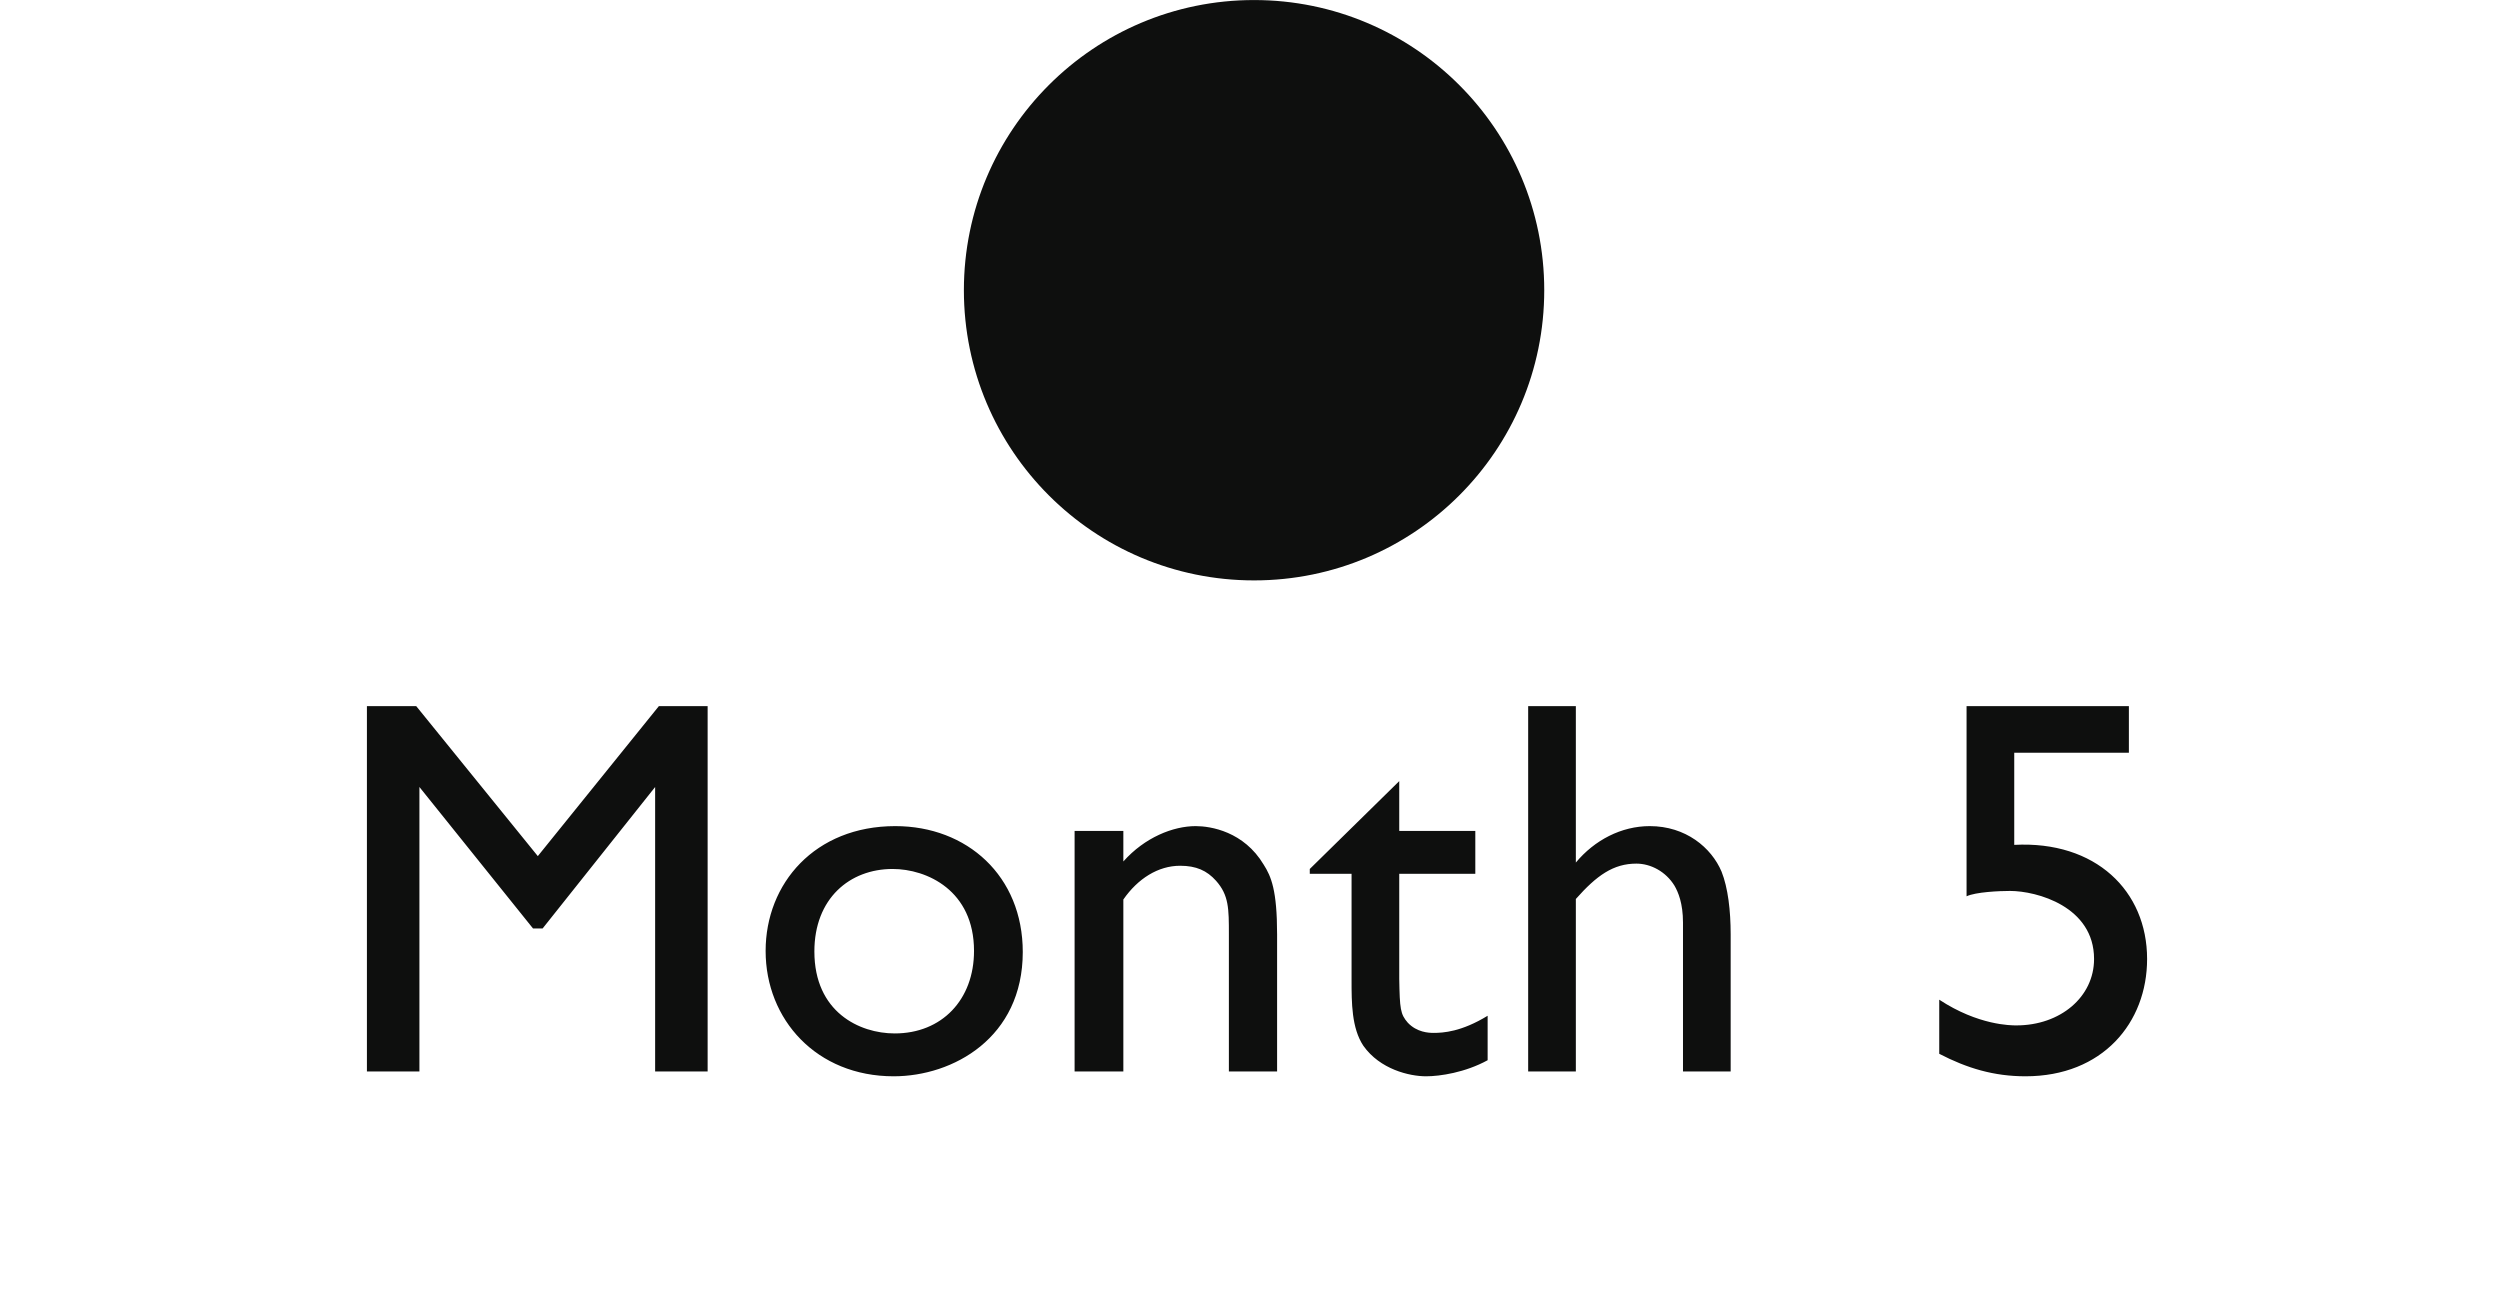 <svg width="56" height="29" viewBox="0 0 56 29" fill="none" xmlns="http://www.w3.org/2000/svg">
<circle cx="28.091" cy="6.501" r="6.5" fill="#0E0F0E"/>
<path d="M15.851 15.817V24.001H14.675V17.629L12.155 20.797H11.939L9.395 17.629V24.001H8.219V15.817H9.323L12.047 19.177L14.759 15.817H15.851ZM20.054 18.505C21.662 18.505 22.91 19.621 22.91 21.325C22.91 23.245 21.35 24.109 20.018 24.109C18.29 24.109 17.15 22.837 17.15 21.301C17.15 19.789 18.254 18.505 20.054 18.505ZM19.994 19.465C19.034 19.465 18.242 20.125 18.242 21.313C18.242 22.669 19.25 23.149 20.042 23.149C21.098 23.149 21.818 22.393 21.818 21.301C21.818 19.945 20.762 19.465 19.994 19.465ZM24.071 18.613H25.163V19.297C25.643 18.757 26.279 18.505 26.783 18.505C27.119 18.505 27.863 18.625 28.307 19.369C28.475 19.633 28.607 19.945 28.607 20.929V24.001H27.527V20.929C27.527 20.353 27.527 20.053 27.239 19.729C27.035 19.501 26.795 19.393 26.435 19.393C25.943 19.393 25.487 19.681 25.163 20.149V24.001H24.071V18.613ZM31.343 17.497V18.613H33.047V19.573H31.343V21.925C31.355 22.597 31.367 22.717 31.535 22.909C31.739 23.125 32.003 23.137 32.111 23.137C32.327 23.137 32.735 23.113 33.323 22.753V23.749C32.819 24.025 32.255 24.109 31.943 24.109C31.571 24.109 30.911 23.953 30.539 23.425C30.275 23.029 30.275 22.453 30.275 21.961V19.573H29.339V19.465L31.343 17.497ZM35.299 15.817V19.321C35.719 18.817 36.319 18.505 36.955 18.505C37.759 18.505 38.335 18.985 38.563 19.525C38.707 19.885 38.767 20.401 38.767 20.929V24.001H37.699V20.665C37.699 20.233 37.591 19.981 37.507 19.837C37.315 19.525 36.979 19.345 36.655 19.345C36.139 19.345 35.767 19.609 35.299 20.137V24.001H34.231V15.817H35.299ZM47.687 15.817V16.861H45.119V18.925C46.943 18.829 48.095 19.957 48.095 21.481C48.095 22.909 47.099 24.109 45.371 24.109C44.663 24.109 44.063 23.929 43.439 23.605V22.393C44.315 22.969 45.047 22.969 45.167 22.969C46.151 22.969 46.907 22.333 46.907 21.481C46.907 20.305 45.623 19.957 45.023 19.957C44.783 19.957 44.255 19.981 44.051 20.077V15.817H47.687Z" fill="#0E0F0E"/>
</svg>
